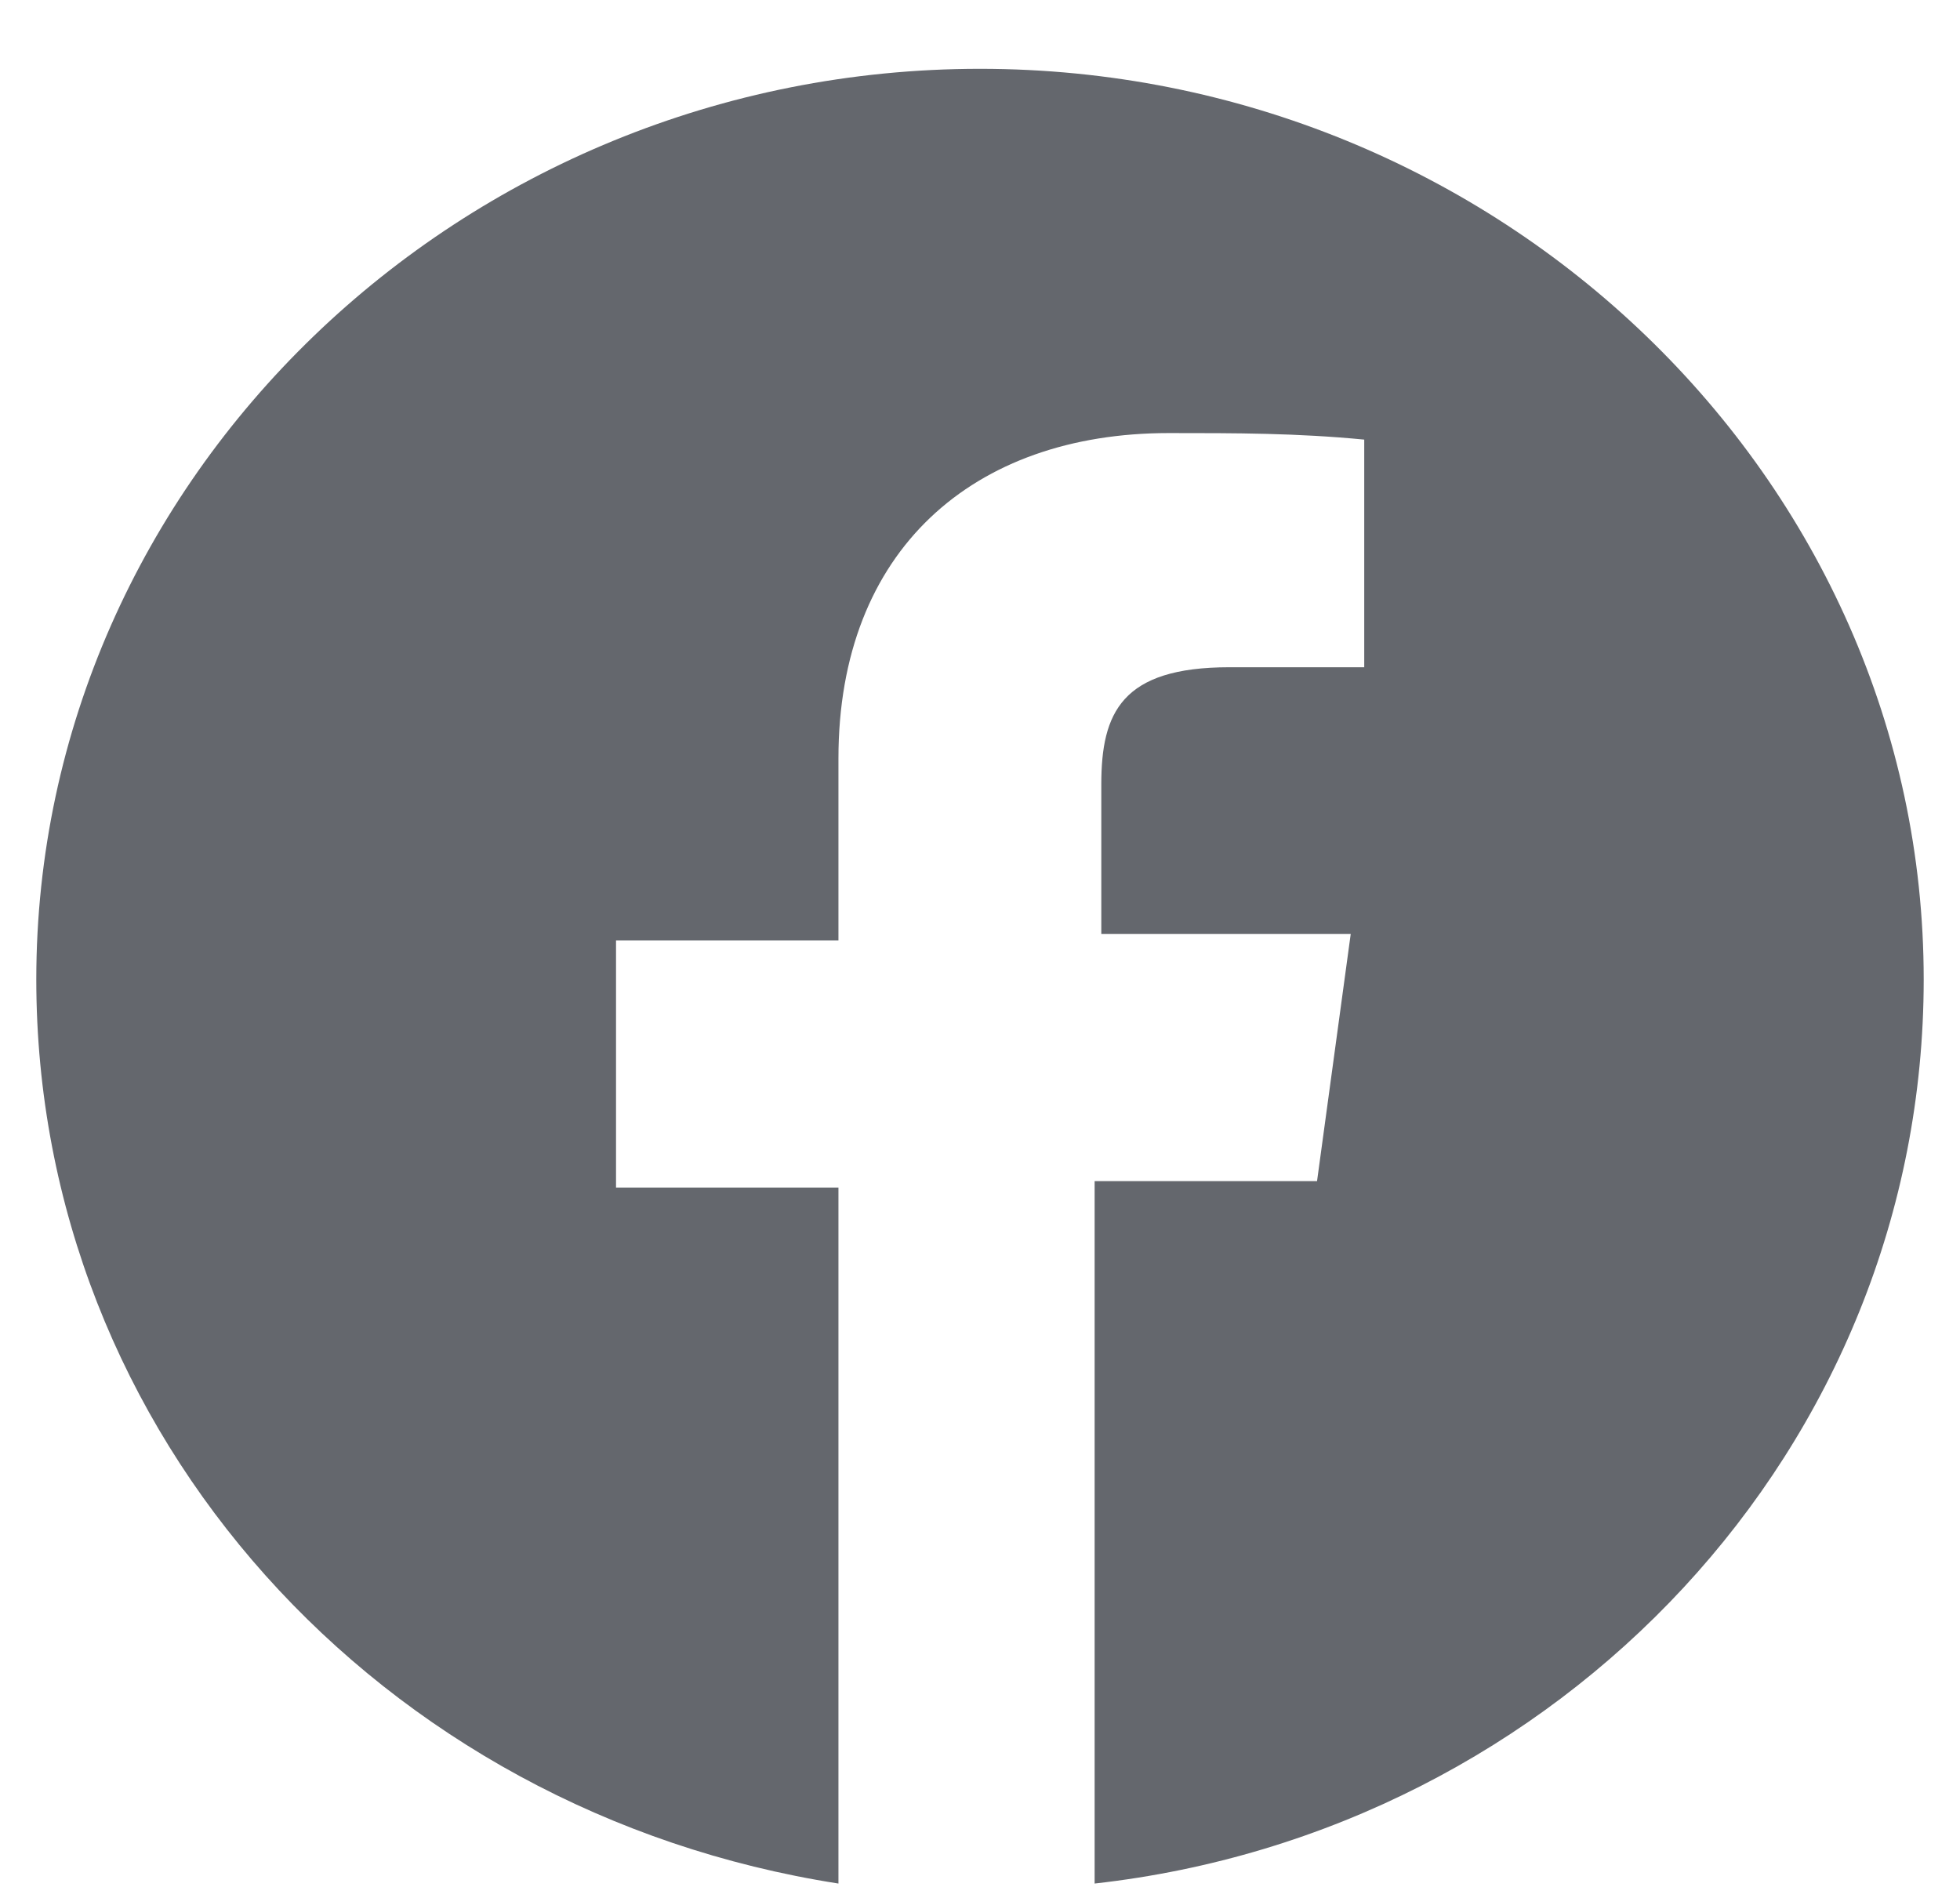 <svg width="27" height="26" viewBox="0 0 27 26" fill="none" xmlns="http://www.w3.org/2000/svg">
<path d="M26.5 13.493C26.5 19.945 21.486 25.231 15.079 25.948V16.271H18.143L18.607 12.866H15.171V10.805C15.171 9.819 15.45 9.192 16.936 9.192H18.793V6.056C17.864 5.966 17.029 5.966 16.1 5.966C13.407 5.966 11.55 7.579 11.55 10.447V12.955H8.486V16.36H11.55V25.948C5.236 24.963 0.5 19.765 0.5 13.493C0.5 6.593 6.35 0.948 13.5 0.948C20.65 0.948 26.5 6.593 26.5 13.493Z" fill="#64676D"/>
</svg>
